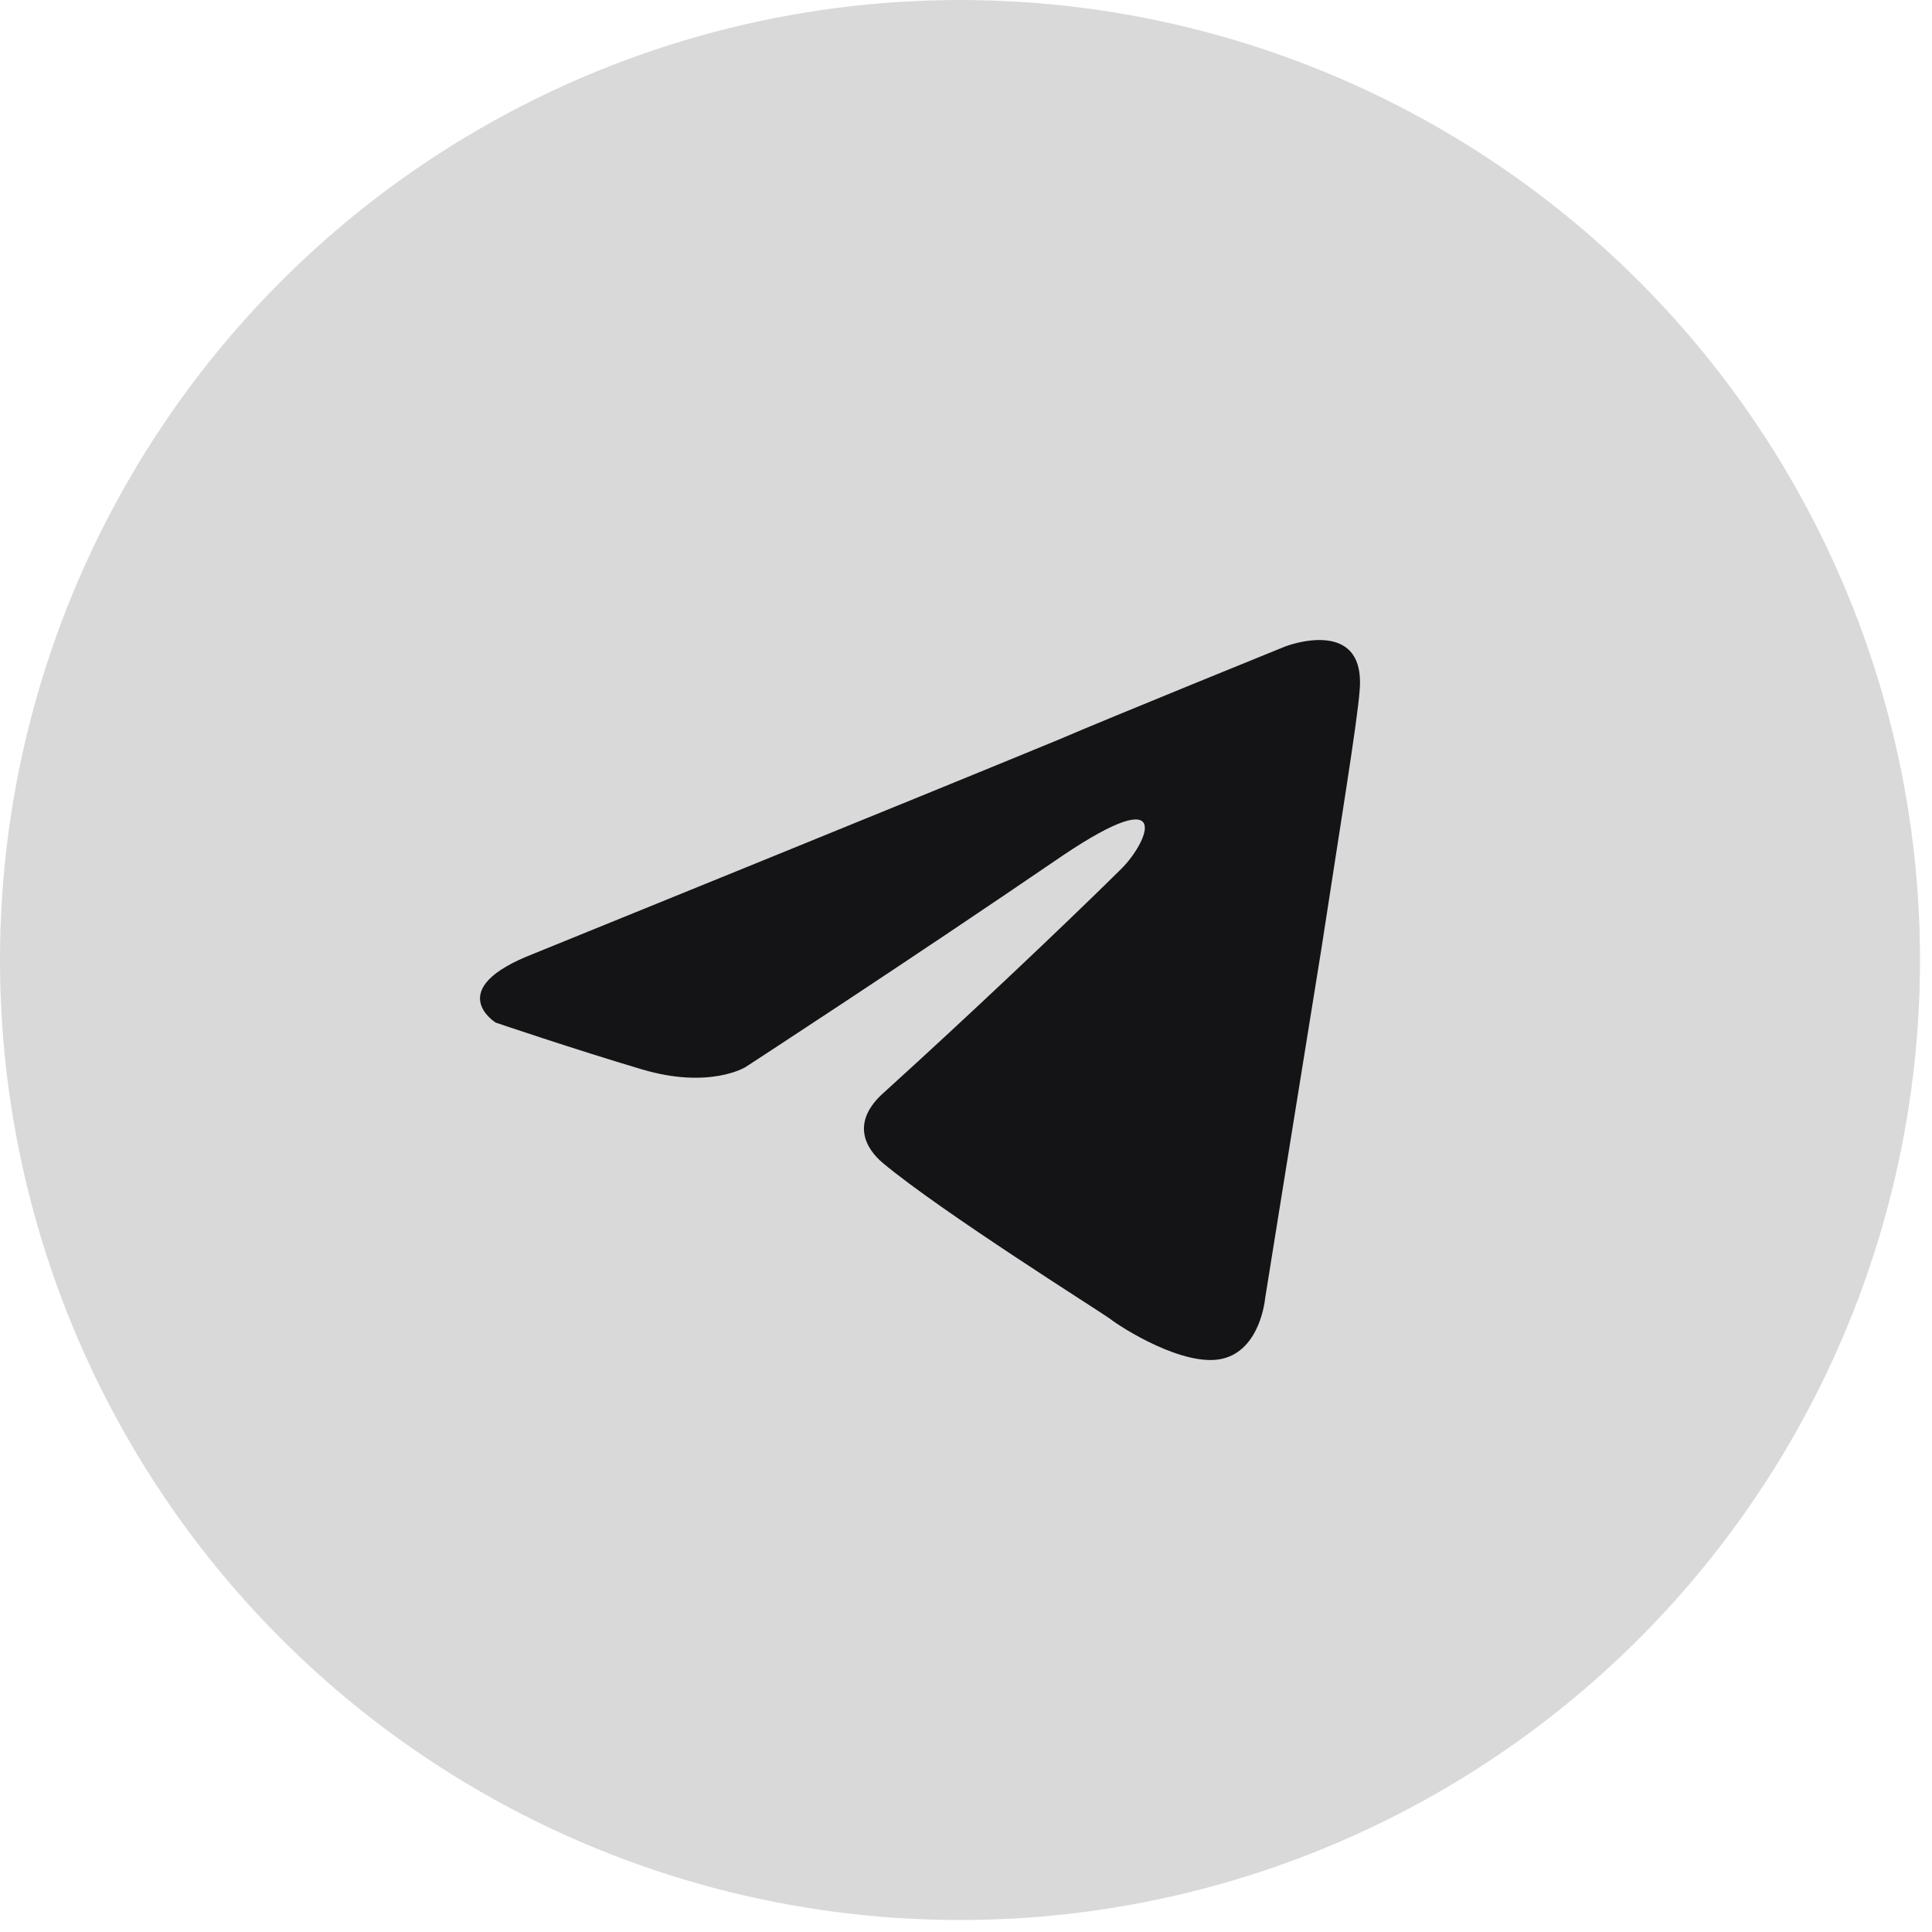 <?xml version="1.0" encoding="UTF-8"?> <svg xmlns="http://www.w3.org/2000/svg" width="40" height="40" viewBox="0 0 40 40" fill="none"> <circle cx="19.876" cy="19.876" r="19.876" fill="#D9D9D9"></circle> <path d="M11.055 19.743C11.055 19.743 19.113 16.471 21.907 15.318C22.979 14.857 26.612 13.383 26.612 13.383C26.612 13.383 28.289 12.737 28.149 14.304C28.102 14.95 27.73 17.208 27.357 19.651C26.798 23.108 26.192 26.887 26.192 26.887C26.192 26.887 26.099 27.947 25.308 28.131C24.516 28.316 23.212 27.486 22.979 27.302C22.792 27.163 19.485 25.089 18.274 24.075C17.948 23.799 17.576 23.246 18.321 22.601C19.998 21.08 22 19.19 23.212 17.992C23.77 17.439 24.329 16.148 22 17.715C18.693 19.974 15.433 22.094 15.433 22.094C15.433 22.094 14.688 22.555 13.29 22.14C11.893 21.725 10.263 21.172 10.263 21.172C10.263 21.172 9.145 20.48 11.055 19.743Z" fill="#141316"></path> </svg> 
